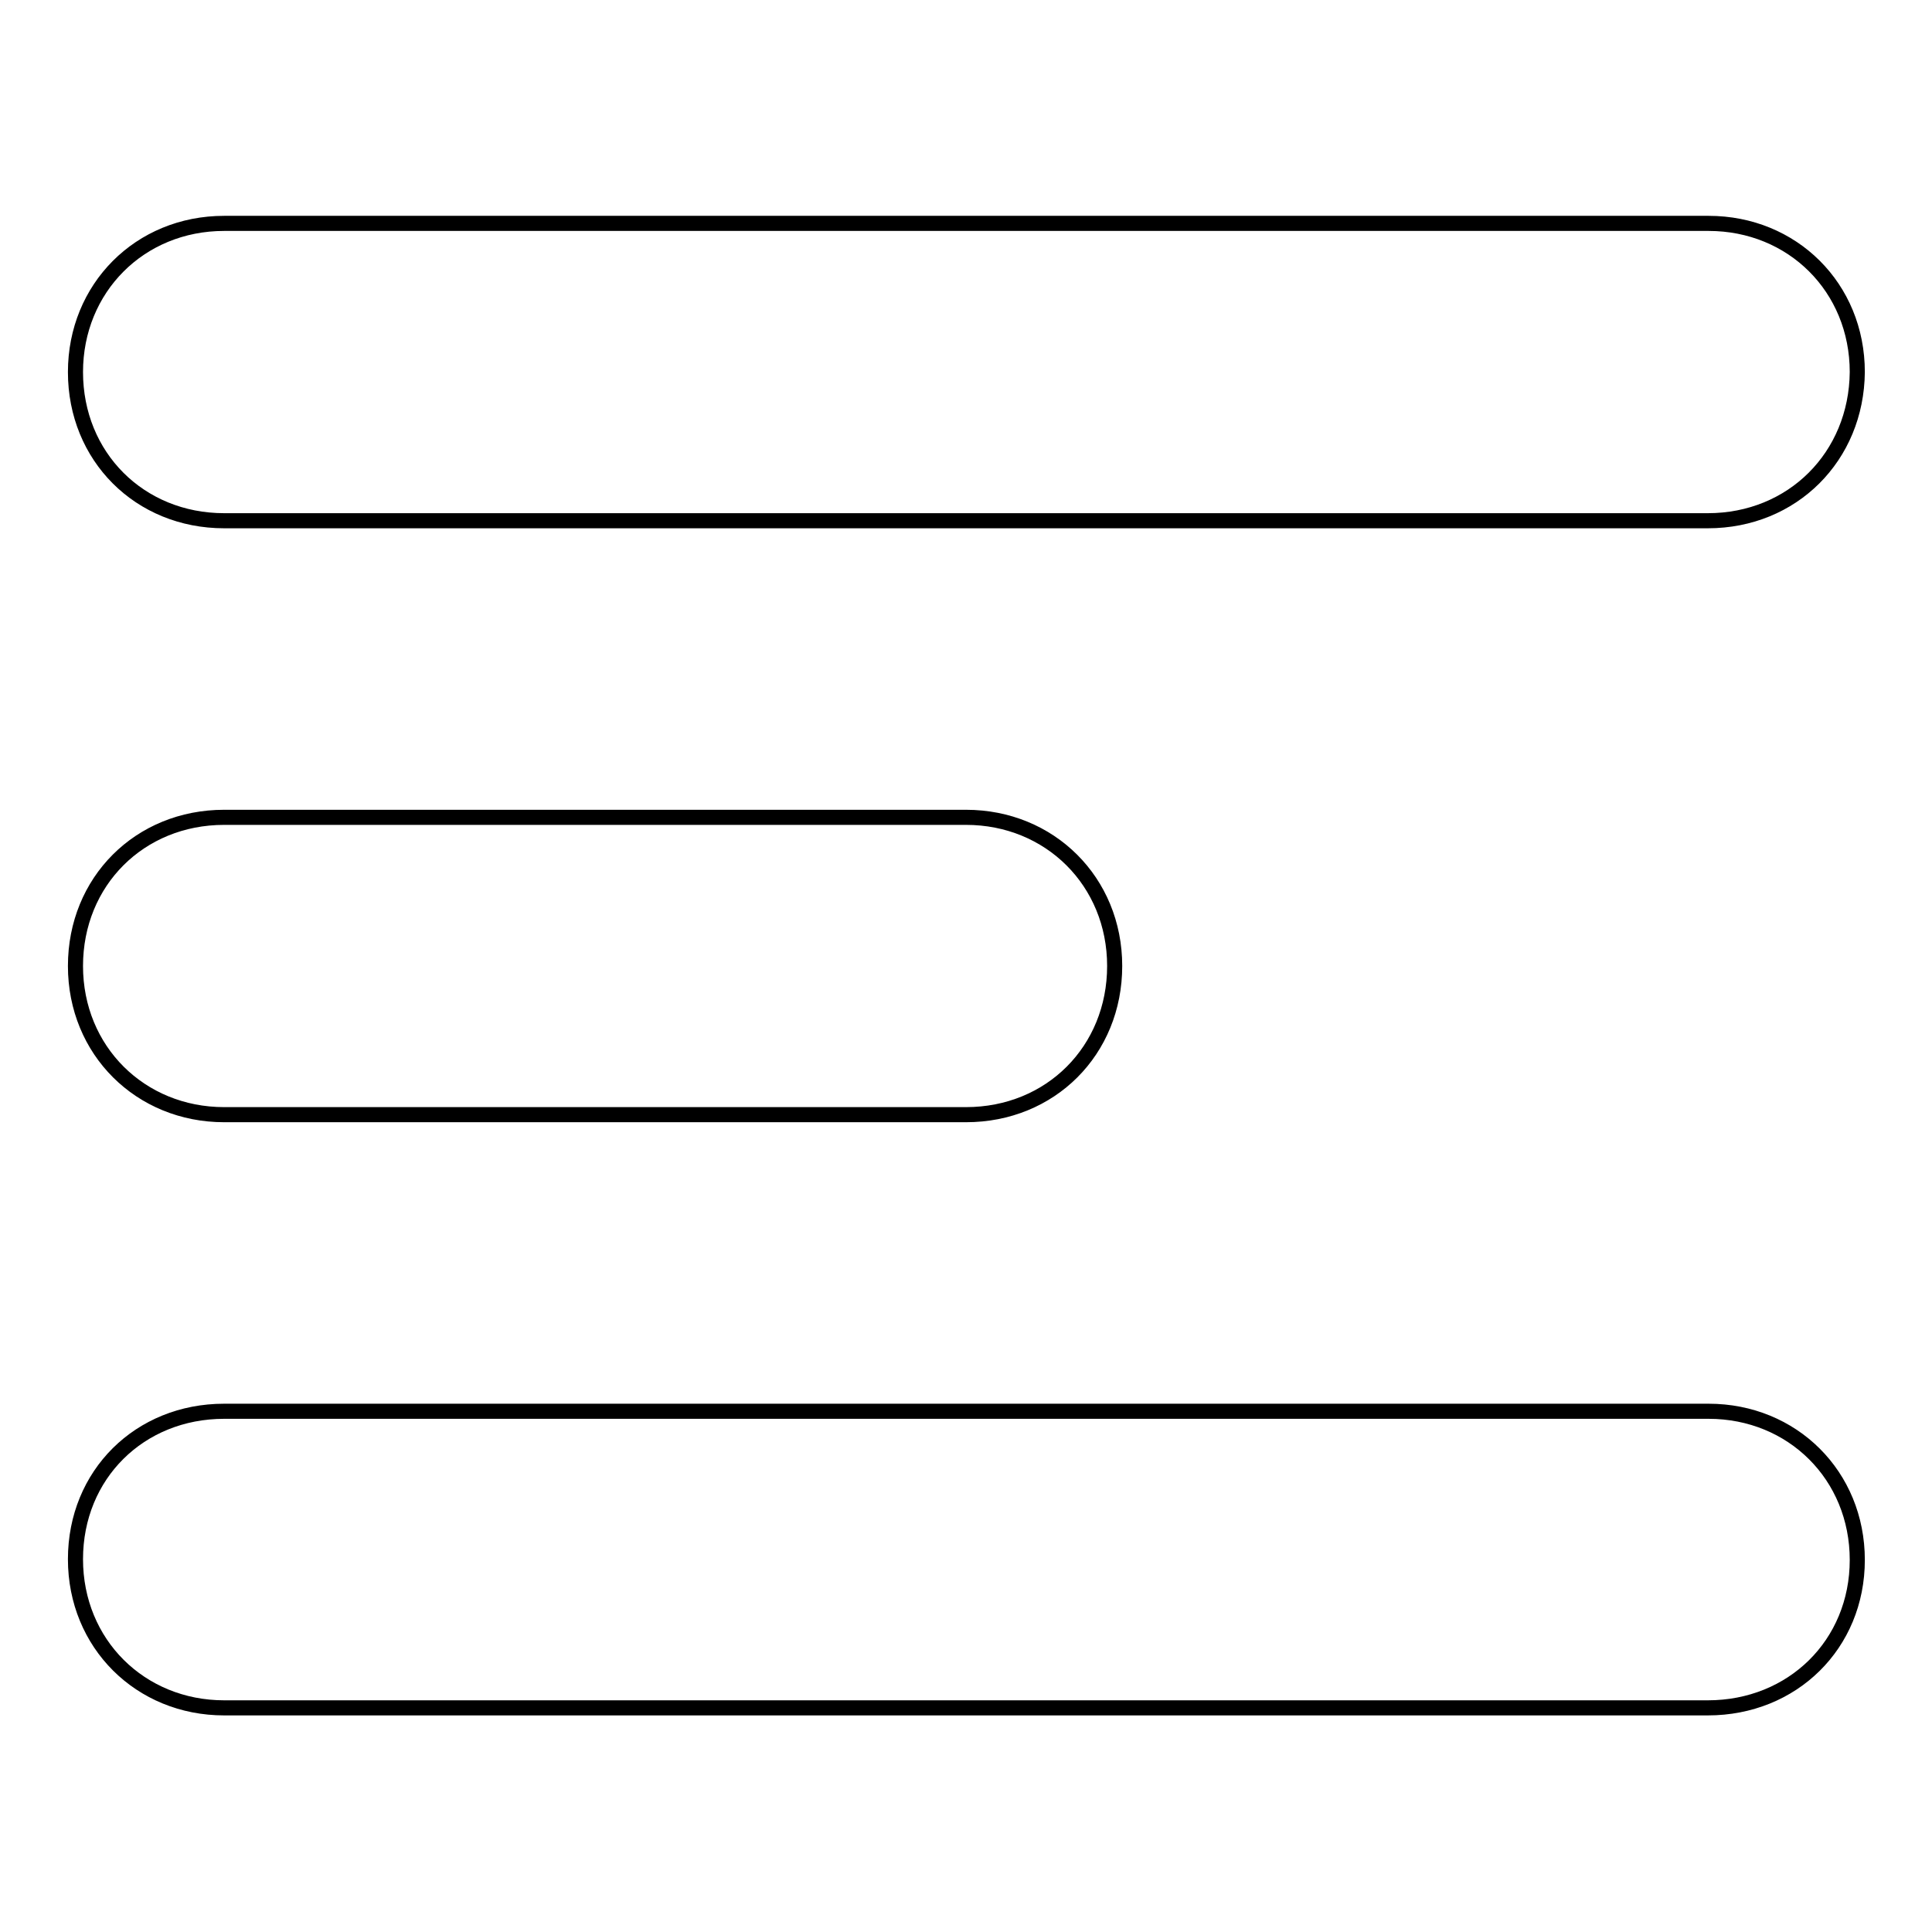 <?xml version="1.0" encoding="utf-8"?>
<!-- Svg Vector Icons : http://www.onlinewebfonts.com/icon -->
<!DOCTYPE svg PUBLIC "-//W3C//DTD SVG 1.1//EN" "http://www.w3.org/Graphics/SVG/1.1/DTD/svg11.dtd">
<svg version="1.1" xmlns="http://www.w3.org/2000/svg" xmlns:xlink="http://www.w3.org/1999/xlink" x="0px" y="0px" viewBox="0 0 256 256" enable-background="new 0 0 256 256" xml:space="preserve">
<g> <path stroke-width="2" fill-opacity="0" stroke="#000000"  d="M226.3,226.3H29.7c-11.1,0-19.7-8.5-19.7-19.7S18.5,187,29.7,187h196.7c11.1,0,19.7,8.5,19.7,19.7 S237.5,226.3,226.3,226.3L226.3,226.3z M29.7,108.3H128c11.1,0,19.7,8.5,19.7,19.7s-8.5,19.7-19.7,19.7H29.7 c-11.1,0-19.7-8.5-19.7-19.7S18.5,108.3,29.7,108.3z M226.3,69H29.7C18.5,69,10,60.5,10,49.3c0-11.1,8.5-19.7,19.7-19.7h196.7 c11.1,0,19.7,8.5,19.7,19.7C246,60.5,237.5,69,226.3,69z"/></g>
</svg>